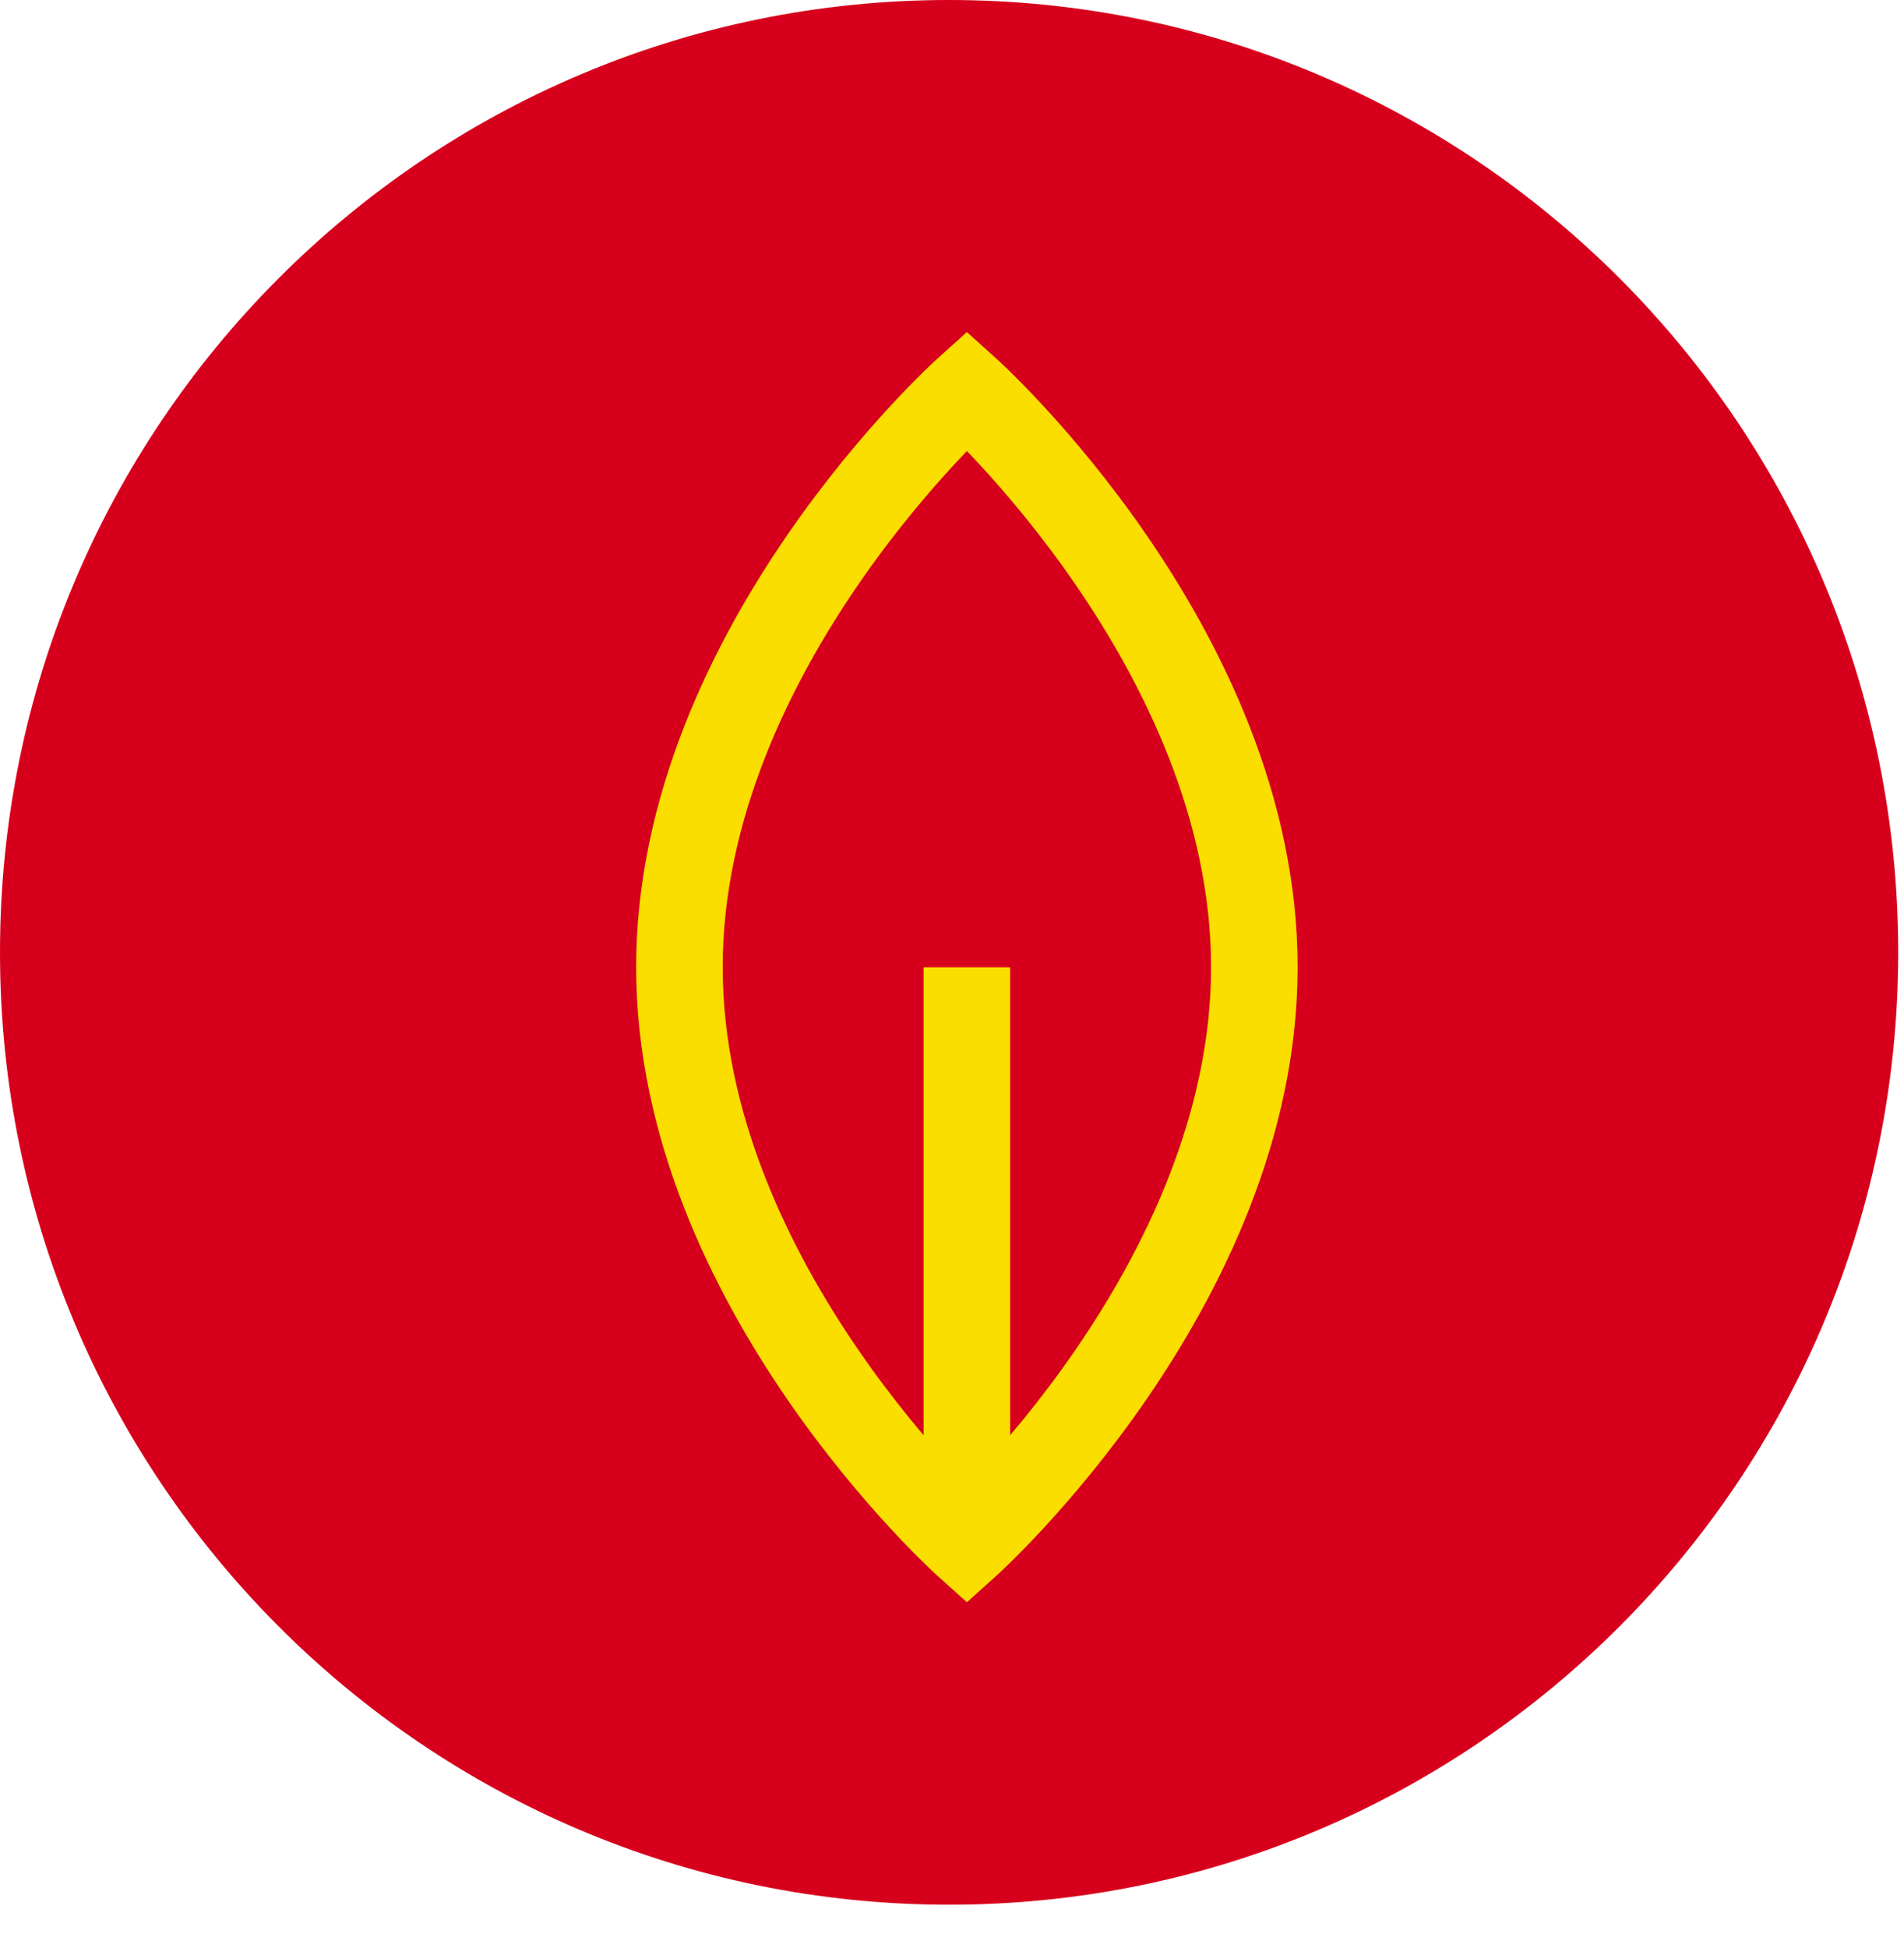 <?xml version="1.0" encoding="UTF-8"?> <svg xmlns="http://www.w3.org/2000/svg" width="44" height="45" viewBox="0 0 44 45" fill="none"><path d="M21.933 44.003C34.046 44.003 43.866 34.152 43.866 22.001C43.866 9.85 34.046 0 21.933 0C9.82 0 0 9.85 0 22.001C0 34.152 9.82 44.003 21.933 44.003Z" fill="#D6001C"></path><path d="M22.344 35.672C22.344 35.672 28.987 29.705 28.987 22.344C28.987 14.983 22.344 9.016 22.344 9.016C22.344 9.016 15.701 14.983 15.701 22.344C15.701 29.705 22.344 35.672 22.344 35.672Z" stroke="#FADE00" stroke-width="2" stroke-miterlimit="10"></path><path d="M22.344 22.346L22.344 35.672" stroke="#FADE00" stroke-width="2" stroke-miterlimit="10"></path></svg> 